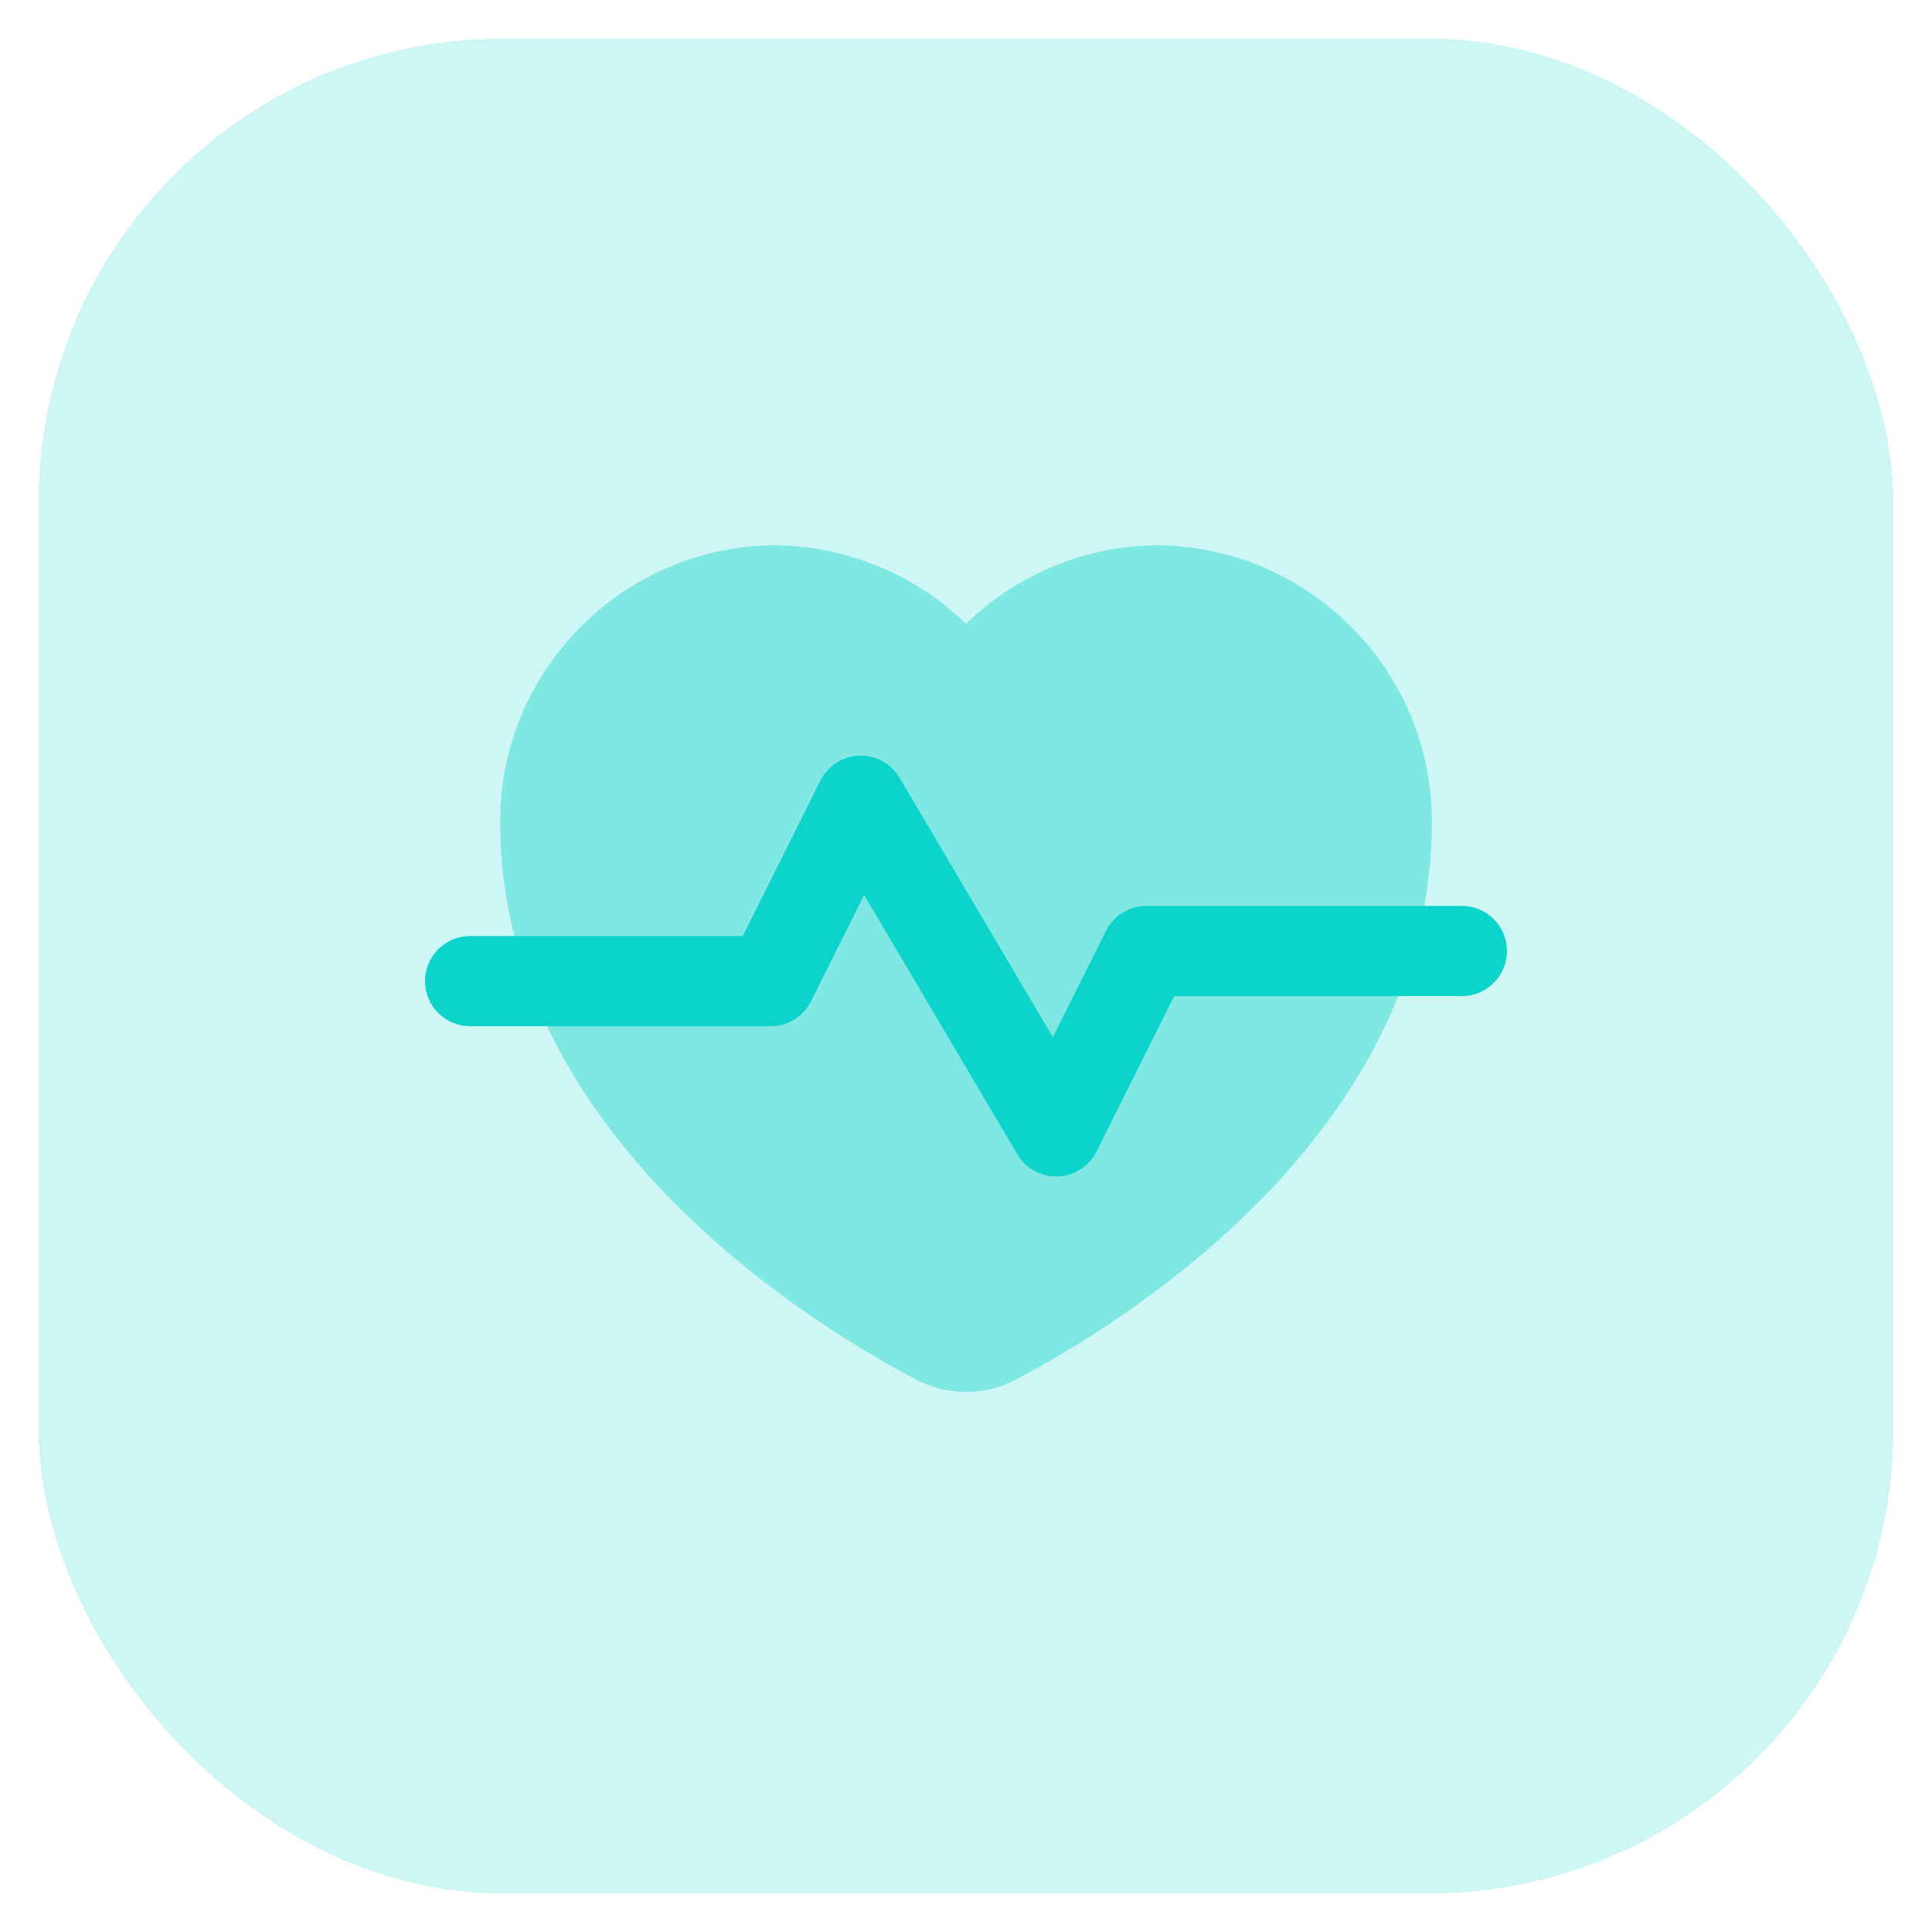 <svg width="50" height="50" viewBox="0 0 50 50" fill="none" xmlns="http://www.w3.org/2000/svg">
<g filter="url(#filter0_d_2919_7276)">
<rect x="1" y="1" width="48" height="48" rx="12" fill="#0CD3CC" fill-opacity="0.2" shape-rendering="crispEdges"/>
</g>
<path d="M29.923 14.111C28.064 14.134 26.308 14.873 25.001 16.143C23.694 14.875 21.933 14.134 20.057 14.111C16.122 14.134 12.93 17.353 12.945 21.281C12.945 29.452 21.199 34.392 23.729 35.713C24.127 35.92 24.564 36.024 25.001 36.024C25.438 36.024 25.875 35.92 26.272 35.713C28.801 34.394 37.056 29.453 37.056 21.285C37.071 17.353 33.88 14.134 29.923 14.111Z" fill="#0CD3CC" fill-opacity="0.4"/>
<path fill-rule="evenodd" clip-rule="evenodd" d="M22.237 19.557C22.664 19.542 23.065 19.762 23.282 20.13L27.248 26.842L28.623 24.09C28.821 23.695 29.225 23.445 29.667 23.445H37.833C38.478 23.445 39 23.968 39 24.612C39 25.256 38.478 25.779 37.833 25.779H30.388L28.377 29.802C28.186 30.184 27.801 30.431 27.374 30.446C26.947 30.461 26.546 30.241 26.329 29.874L22.363 23.161L20.988 25.913C20.79 26.308 20.386 26.558 19.944 26.558H12.167C11.522 26.558 11 26.036 11 25.391C11 24.747 11.522 24.225 12.167 24.225H19.223L21.234 20.201C21.425 19.819 21.81 19.572 22.237 19.557Z" fill="#0CD3CC"/>
<defs>
<filter id="filter0_d_2919_7276" x="0" y="0" width="50" height="50" filterUnits="userSpaceOnUse" color-interpolation-filters="sRGB">
<feFlood flood-opacity="0" result="BackgroundImageFix"/>
<feColorMatrix in="SourceAlpha" type="matrix" values="0 0 0 0 0 0 0 0 0 0 0 0 0 0 0 0 0 0 127 0" result="hardAlpha"/>
<feMorphology radius="1" operator="dilate" in="SourceAlpha" result="effect1_dropShadow_2919_7276"/>
<feOffset/>
<feComposite in2="hardAlpha" operator="out"/>
<feColorMatrix type="matrix" values="0 0 0 0 0 0 0 0 0 0 0 0 0 0 0 0 0 0 0.08 0"/>
<feBlend mode="normal" in2="BackgroundImageFix" result="effect1_dropShadow_2919_7276"/>
<feBlend mode="normal" in="SourceGraphic" in2="effect1_dropShadow_2919_7276" result="shape"/>
</filter>
</defs>
</svg>
